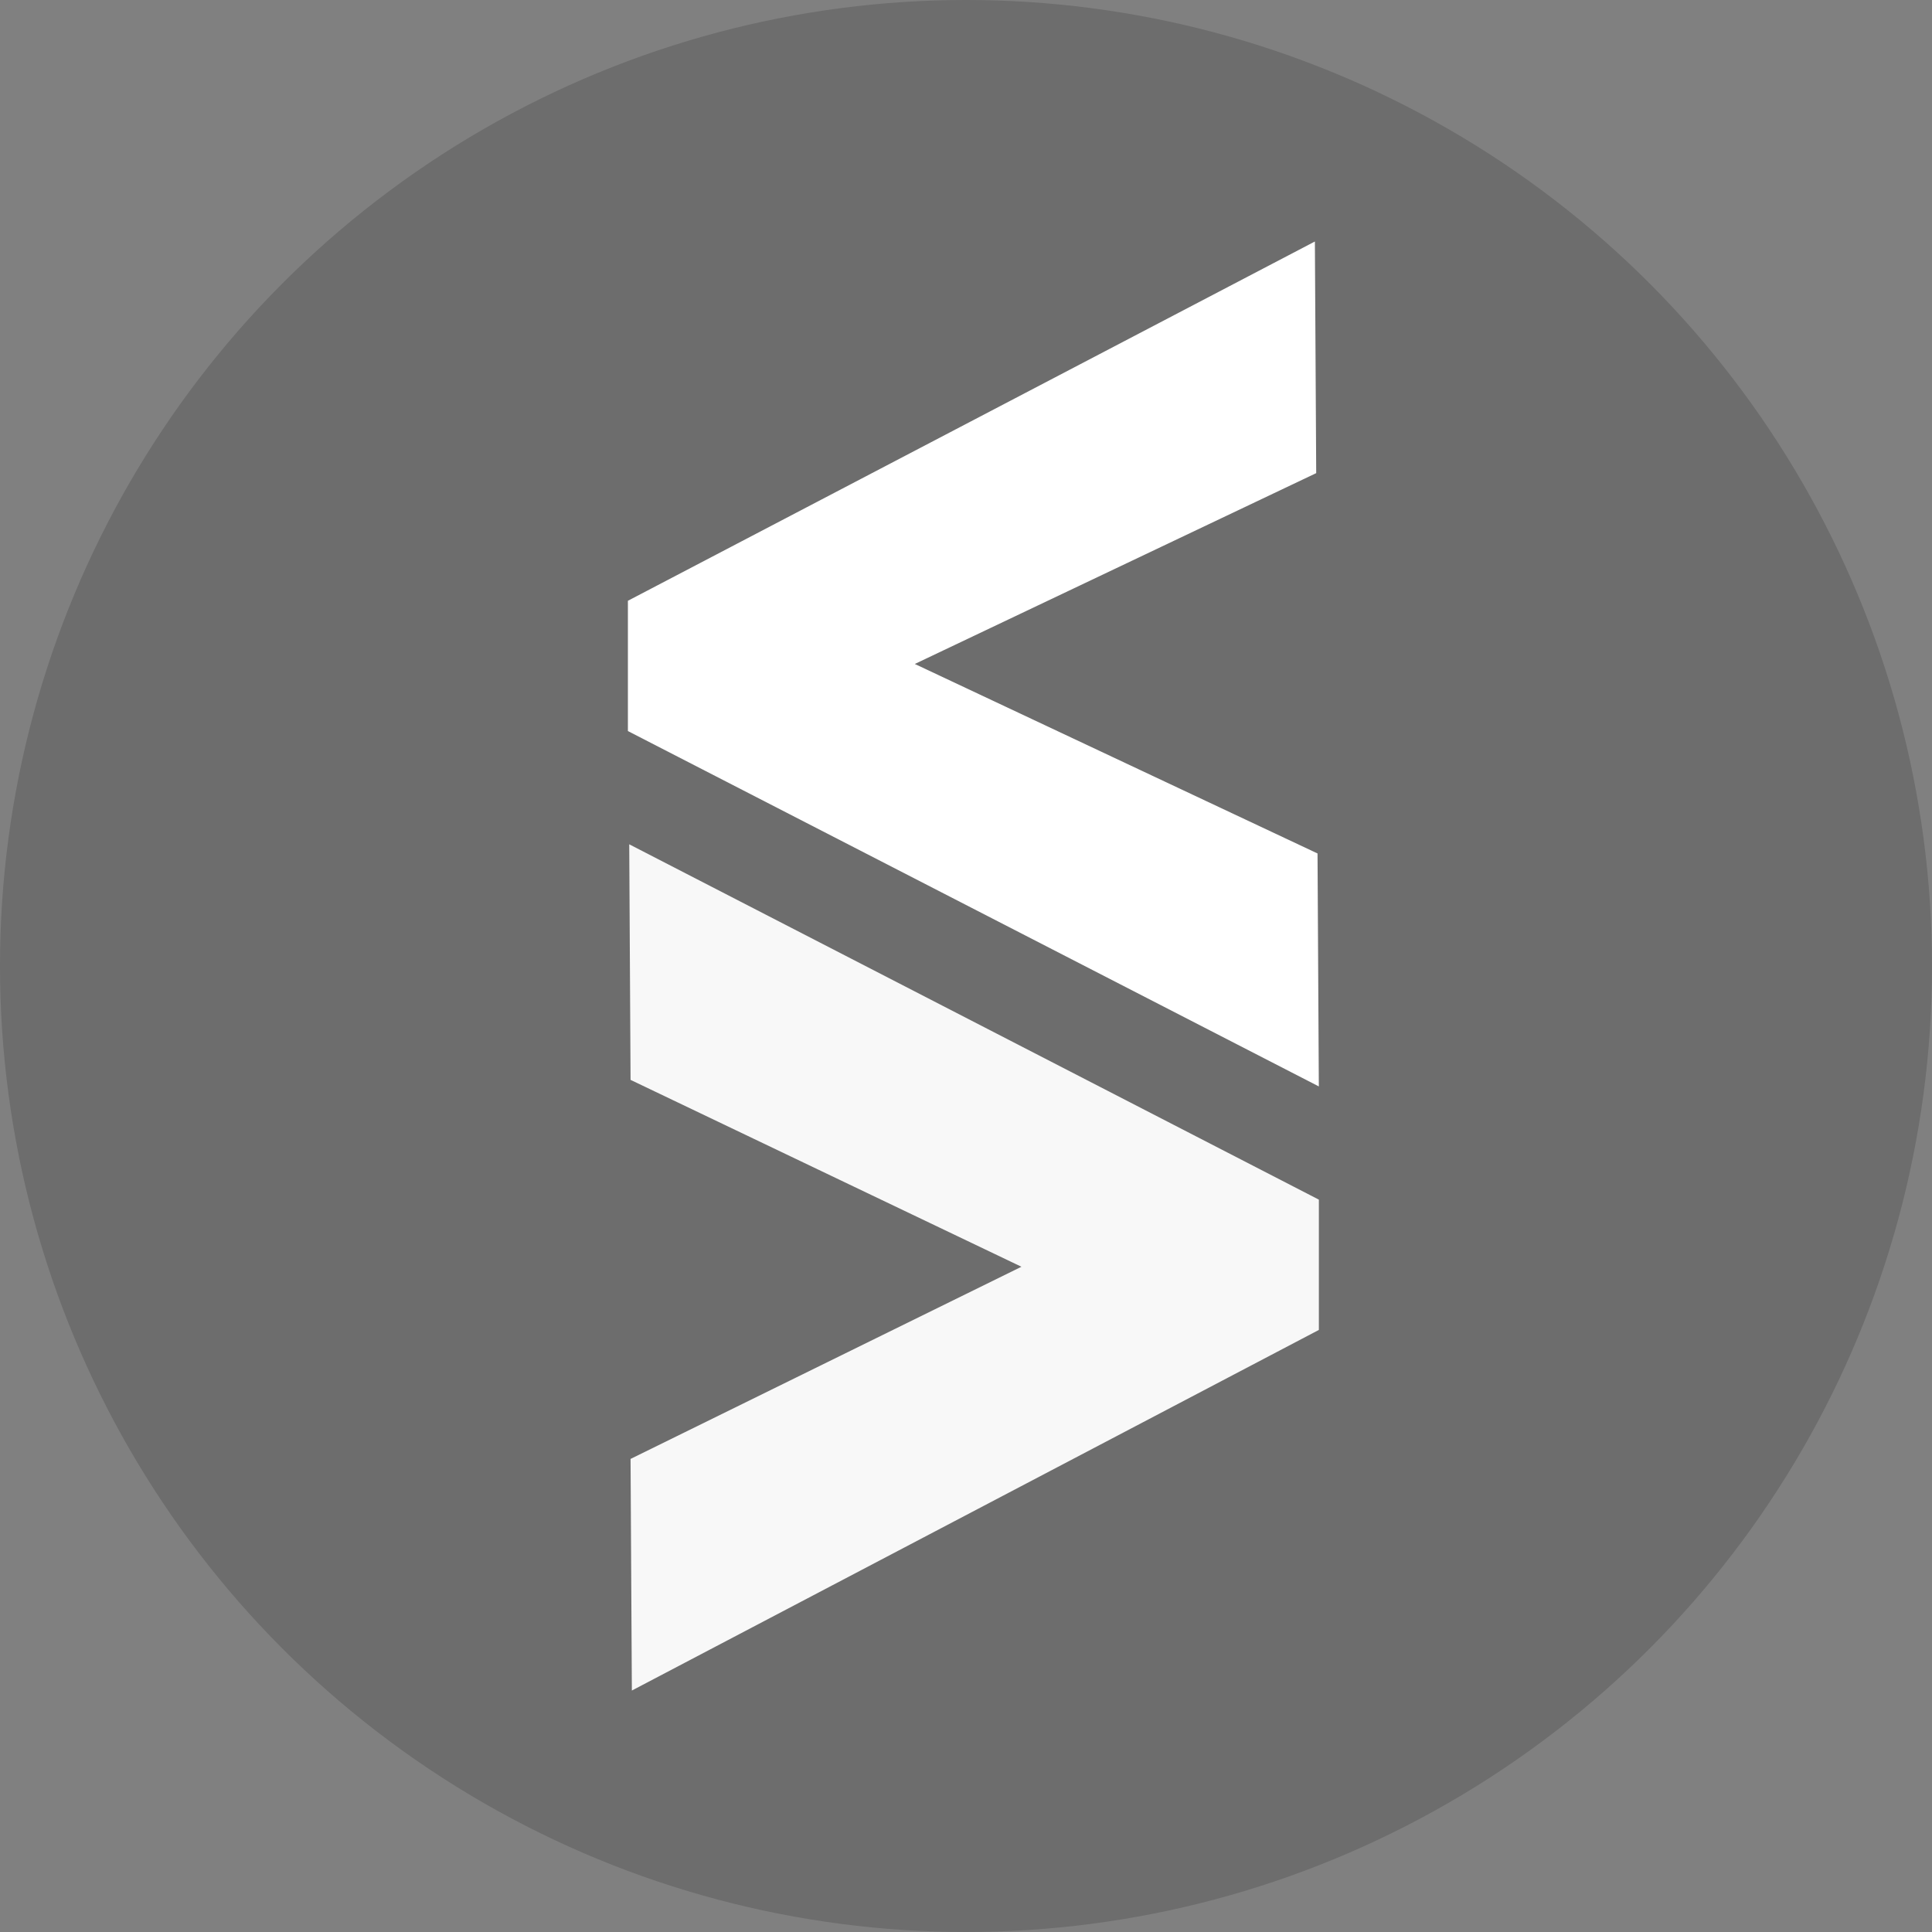 <svg width="120" height="120" fill="none" xmlns="http://www.w3.org/2000/svg"><rect width="100%" height="100%" fill="#808080" stroke="none"/><circle cx="60" cy="60" r="60" fill="#000" fill-opacity=".15"/><path d="M81.915 67.48 39 45.407v-8.092L81.67 15l.082 14.387L56.82 41.24l25.014 11.77.081 14.47Z" fill="#fff"/><path d="m81.916 82.605-42.67 22.397-.081-14.386L63.443 78.68 39.165 67.073l-.082-14.632 42.834 22.071v8.093Z" fill="#F8F8F8"/></svg>